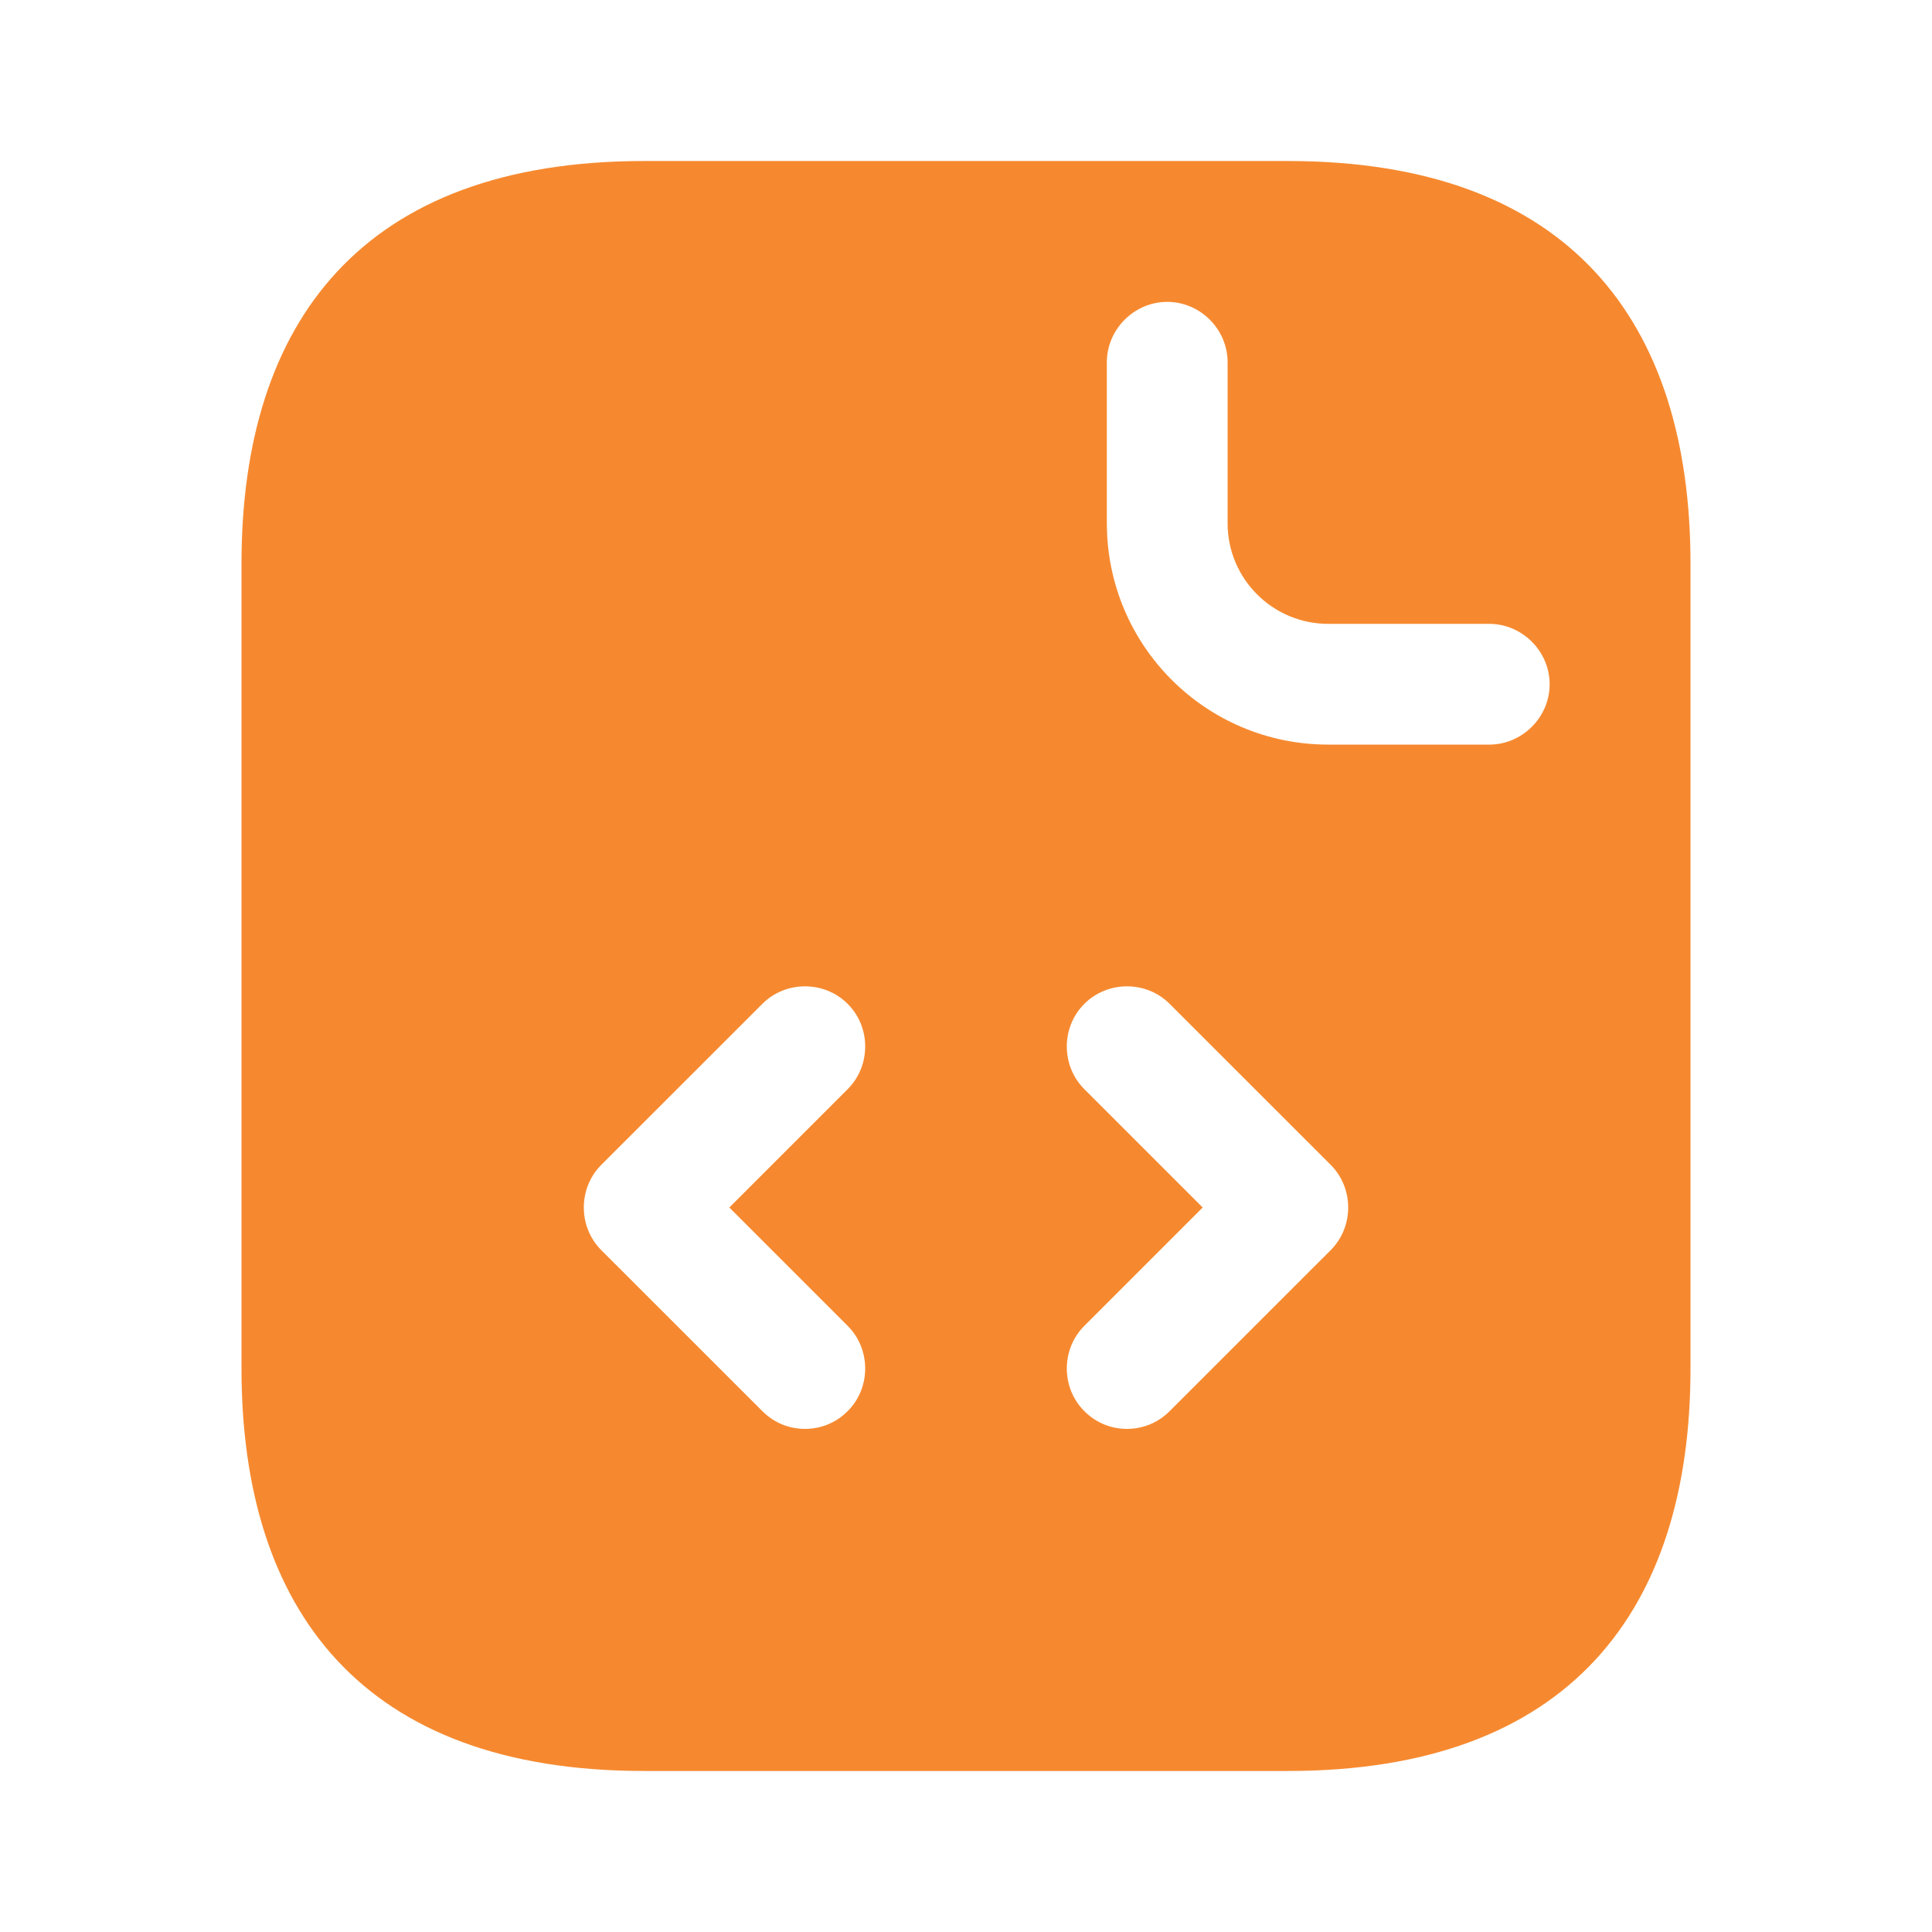 <svg xmlns="http://www.w3.org/2000/svg" width="32" height="32" viewBox="0 0 32 32" fill="none">
<path d="M21.333 2.667H10.667C6 2.667 4 5.333 4 9.333V22.667C4 26.667 6 29.333 10.667 29.333H21.333C26 29.333 28 26.667 28 22.667V9.333C28 5.333 26 2.667 21.333 2.667ZM14.04 21.96C14.427 22.347 14.427 22.987 14.04 23.373C13.84 23.573 13.587 23.667 13.333 23.667C13.08 23.667 12.827 23.573 12.627 23.373L9.96 20.707C9.573 20.32 9.573 19.68 9.96 19.293L12.627 16.627C13.013 16.24 13.653 16.24 14.04 16.627C14.427 17.013 14.427 17.653 14.04 18.04L12.08 20L14.04 21.96ZM22.04 20.707L19.373 23.373C19.173 23.573 18.92 23.667 18.667 23.667C18.413 23.667 18.16 23.573 17.96 23.373C17.573 22.987 17.573 22.347 17.96 21.96L19.92 20L17.96 18.04C17.573 17.653 17.573 17.013 17.96 16.627C18.347 16.24 18.987 16.24 19.373 16.627L22.04 19.293C22.427 19.68 22.427 20.32 22.04 20.707ZM24.667 12.333H22C19.973 12.333 18.333 10.693 18.333 8.667V6C18.333 5.453 18.787 5 19.333 5C19.88 5 20.333 5.453 20.333 6V8.667C20.333 9.587 21.08 10.333 22 10.333H24.667C25.213 10.333 25.667 10.787 25.667 11.333C25.667 11.88 25.213 12.333 24.667 12.333Z" fill="#F6892F"/>
</svg>